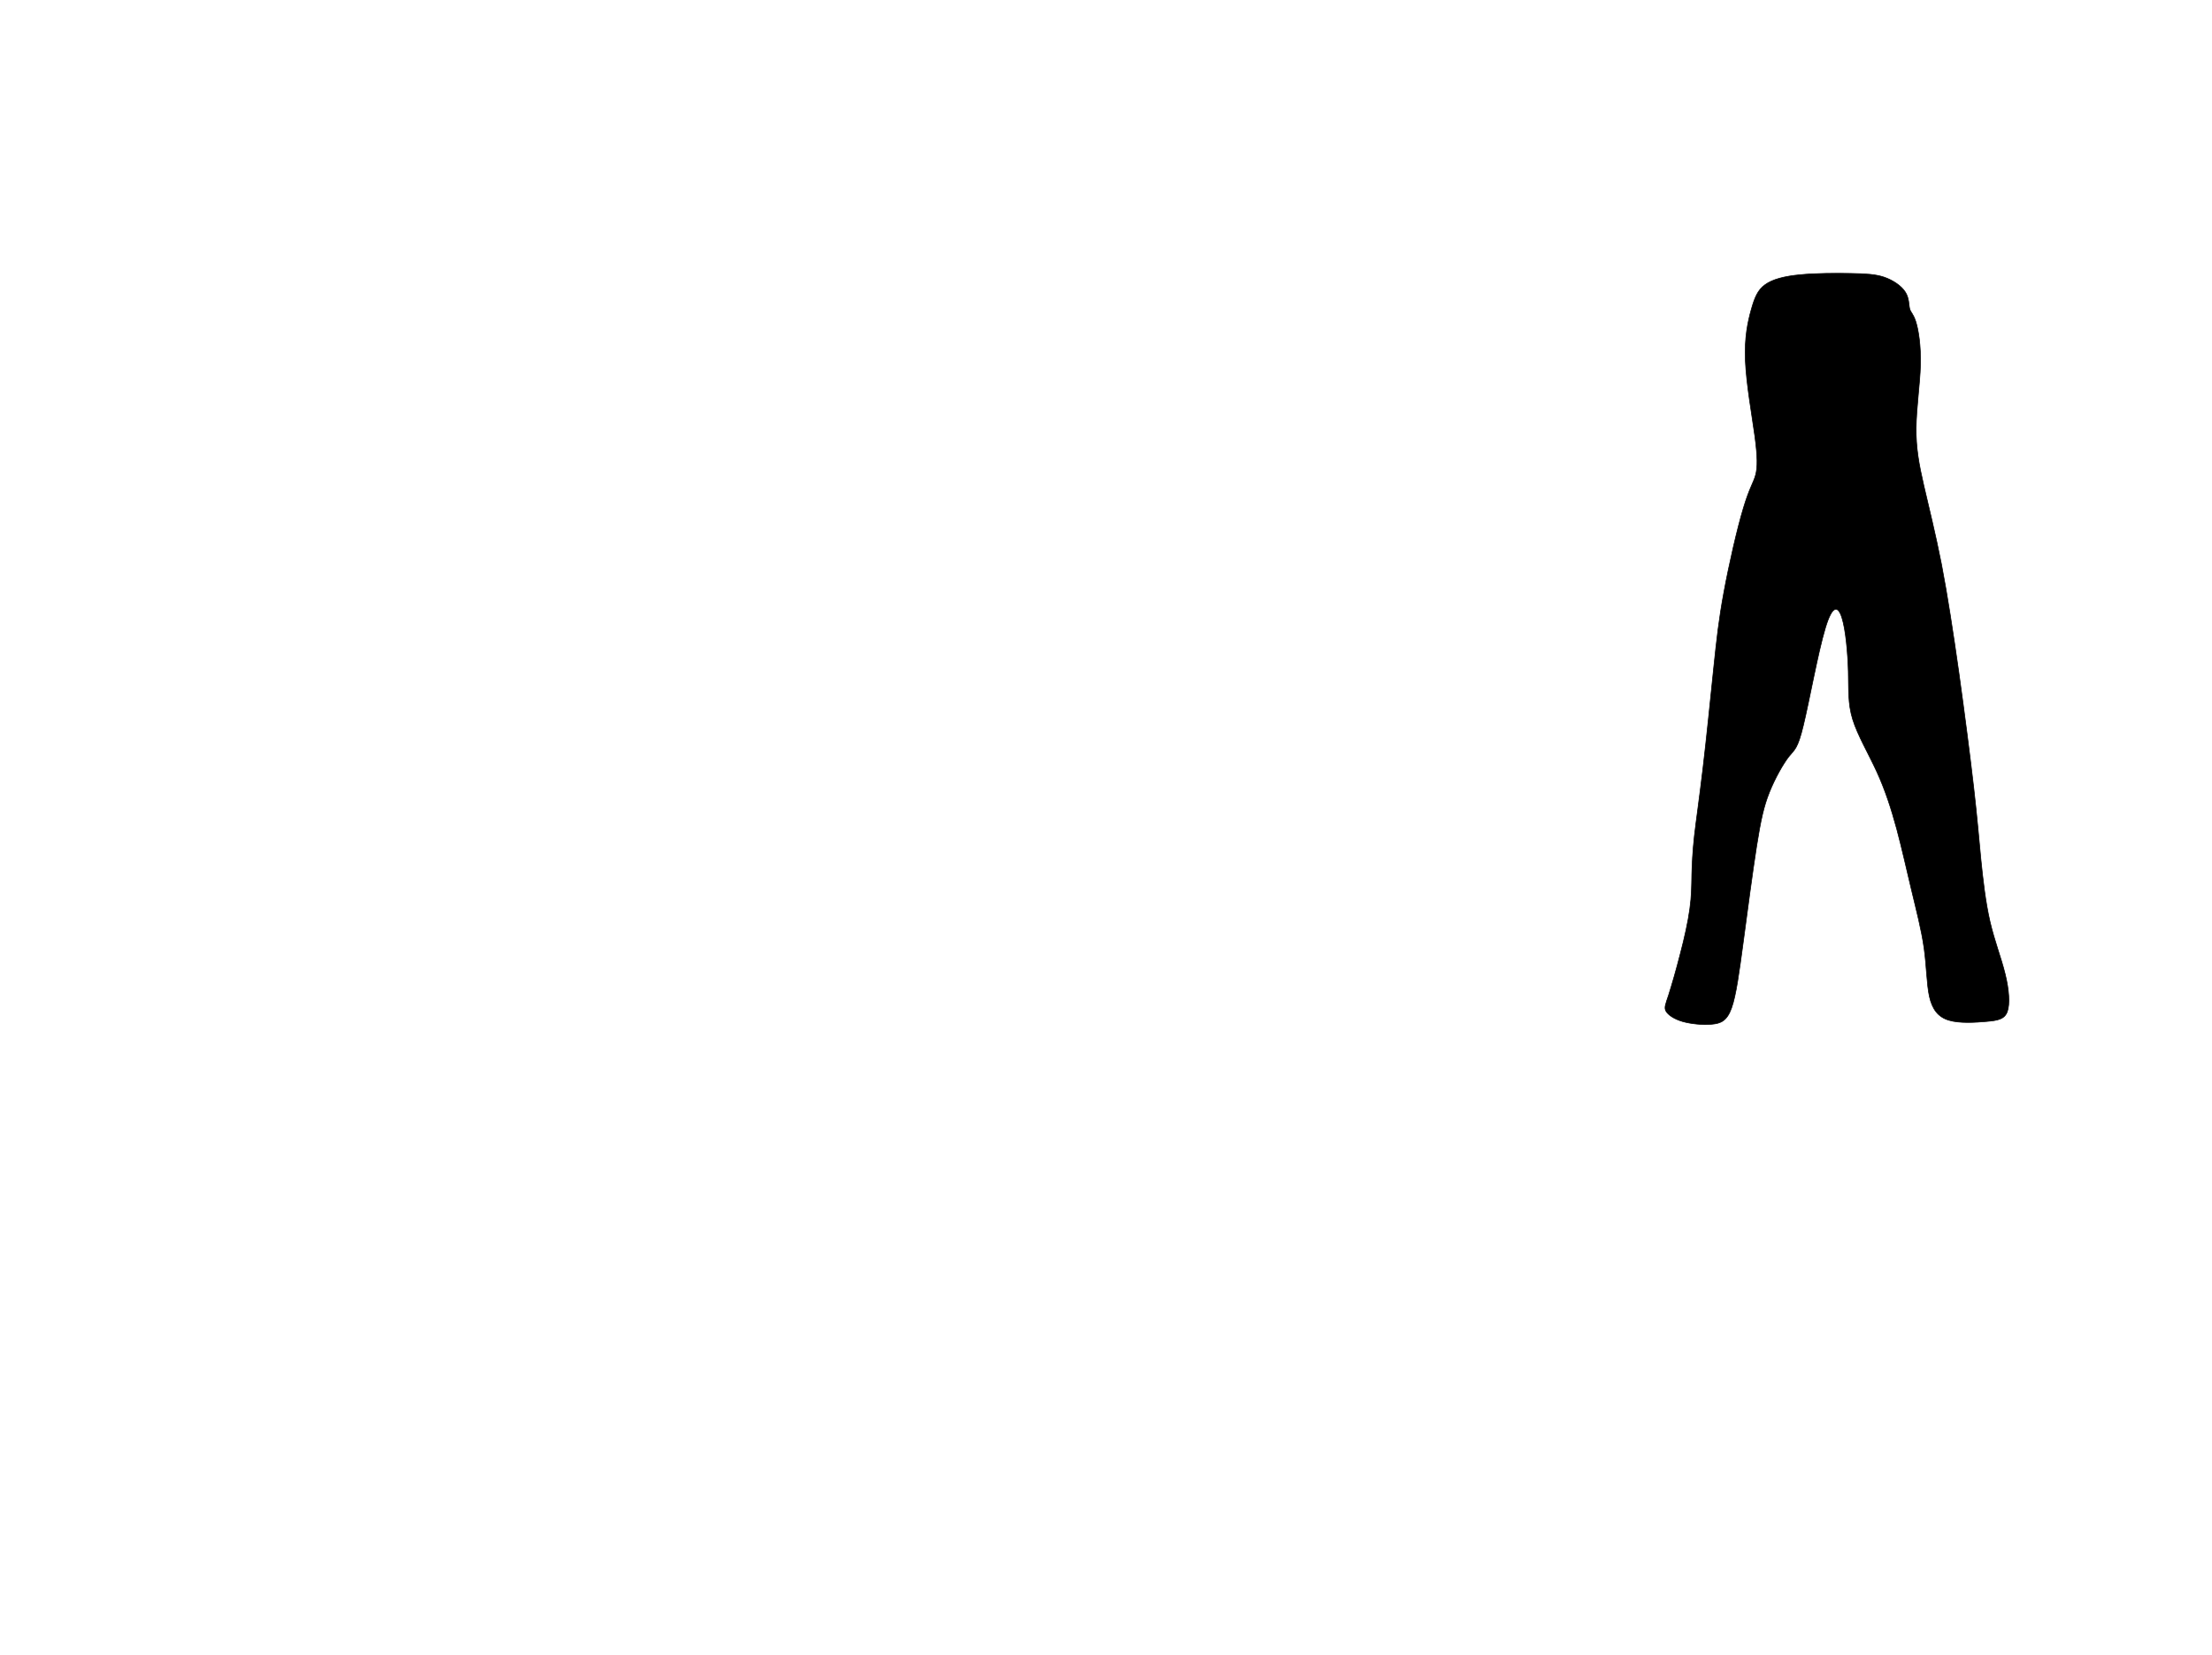 <?xml version="1.0" encoding="UTF-8"?>
<!DOCTYPE svg PUBLIC "-//W3C//DTD SVG 1.1//EN" "http://www.w3.org/Graphics/SVG/1.1/DTD/svg11.dtd">
<!-- Creator: CorelDRAW X7 -->
<svg xmlns="http://www.w3.org/2000/svg" xml:space="preserve" width="24in" height="17.95in" version="1.1" style="shape-rendering:geometricPrecision; text-rendering:geometricPrecision; image-rendering:optimizeQuality; fill-rule:evenodd; clip-rule:evenodd"
viewBox="0 0 24000 17950"
 xmlns:xlink="http://www.w3.org/1999/xlink">
 <defs>
  <style type="text/css">
   <![CDATA[
    .str0 {stroke:black;stroke-width:6.945}
    .fil0 {fill:black}
   ]]>
  </style>
 </defs>
 <g id="Layer_x0020_1">
  <path class="fil0 str0" d="M18915 5513c-67,222 -156,611 -211,911 -56,300 -78,511 -112,833 -33,323 -77,756 -116,1084 -39,328 -72,550 -92,725 -19,175 -25,303 -28,422 -2,119 -2,231 -22,372 -19,142 -58,314 -103,486 -44,173 -94,345 -127,448 -34,102 -50,136 -28,175 22,38 83,83 178,111 94,27 222,39 319,30 97,-8 164,-36 214,-175 50,-139 83,-389 128,-722 44,-333 100,-750 144,-1033 45,-284 78,-434 139,-586 61,-153 150,-309 211,-387 61,-77 95,-77 158,-341 64,-264 159,-792 237,-1050 77,-259 138,-247 180,-117 42,131 64,381 70,581 5,200 -6,350 47,522 53,172 169,367 261,567 92,200 158,405 217,622 58,216 108,444 161,664 52,219 108,430 136,630 28,200 28,389 58,525 31,136 92,220 208,256 117,36 289,25 412,14 122,-11 194,-23 225,-106 30,-83 19,-239 -23,-408 -41,-170 -114,-353 -164,-567 -50,-214 -77,-458 -100,-683 -22,-225 -38,-431 -77,-770 -39,-339 -100,-811 -161,-1247 -62,-436 -123,-836 -189,-1178 -67,-341 -139,-625 -192,-855 -53,-231 -86,-409 -83,-625 2,-217 41,-472 47,-684 5,-211 -22,-377 -50,-466 -28,-89 -56,-100 -67,-142 -11,-42 -5,-114 -47,-180 -42,-67 -131,-128 -228,-162 -97,-33 -203,-38 -364,-41 -161,-3 -377,-3 -550,14 -172,16 -300,50 -380,108 -81,58 -114,142 -150,269 -36,128 -75,300 -64,556 11,256 72,594 103,819 30,225 30,337 8,420 -22,83 -67,139 -133,361z"/>
 </g>
</svg>
